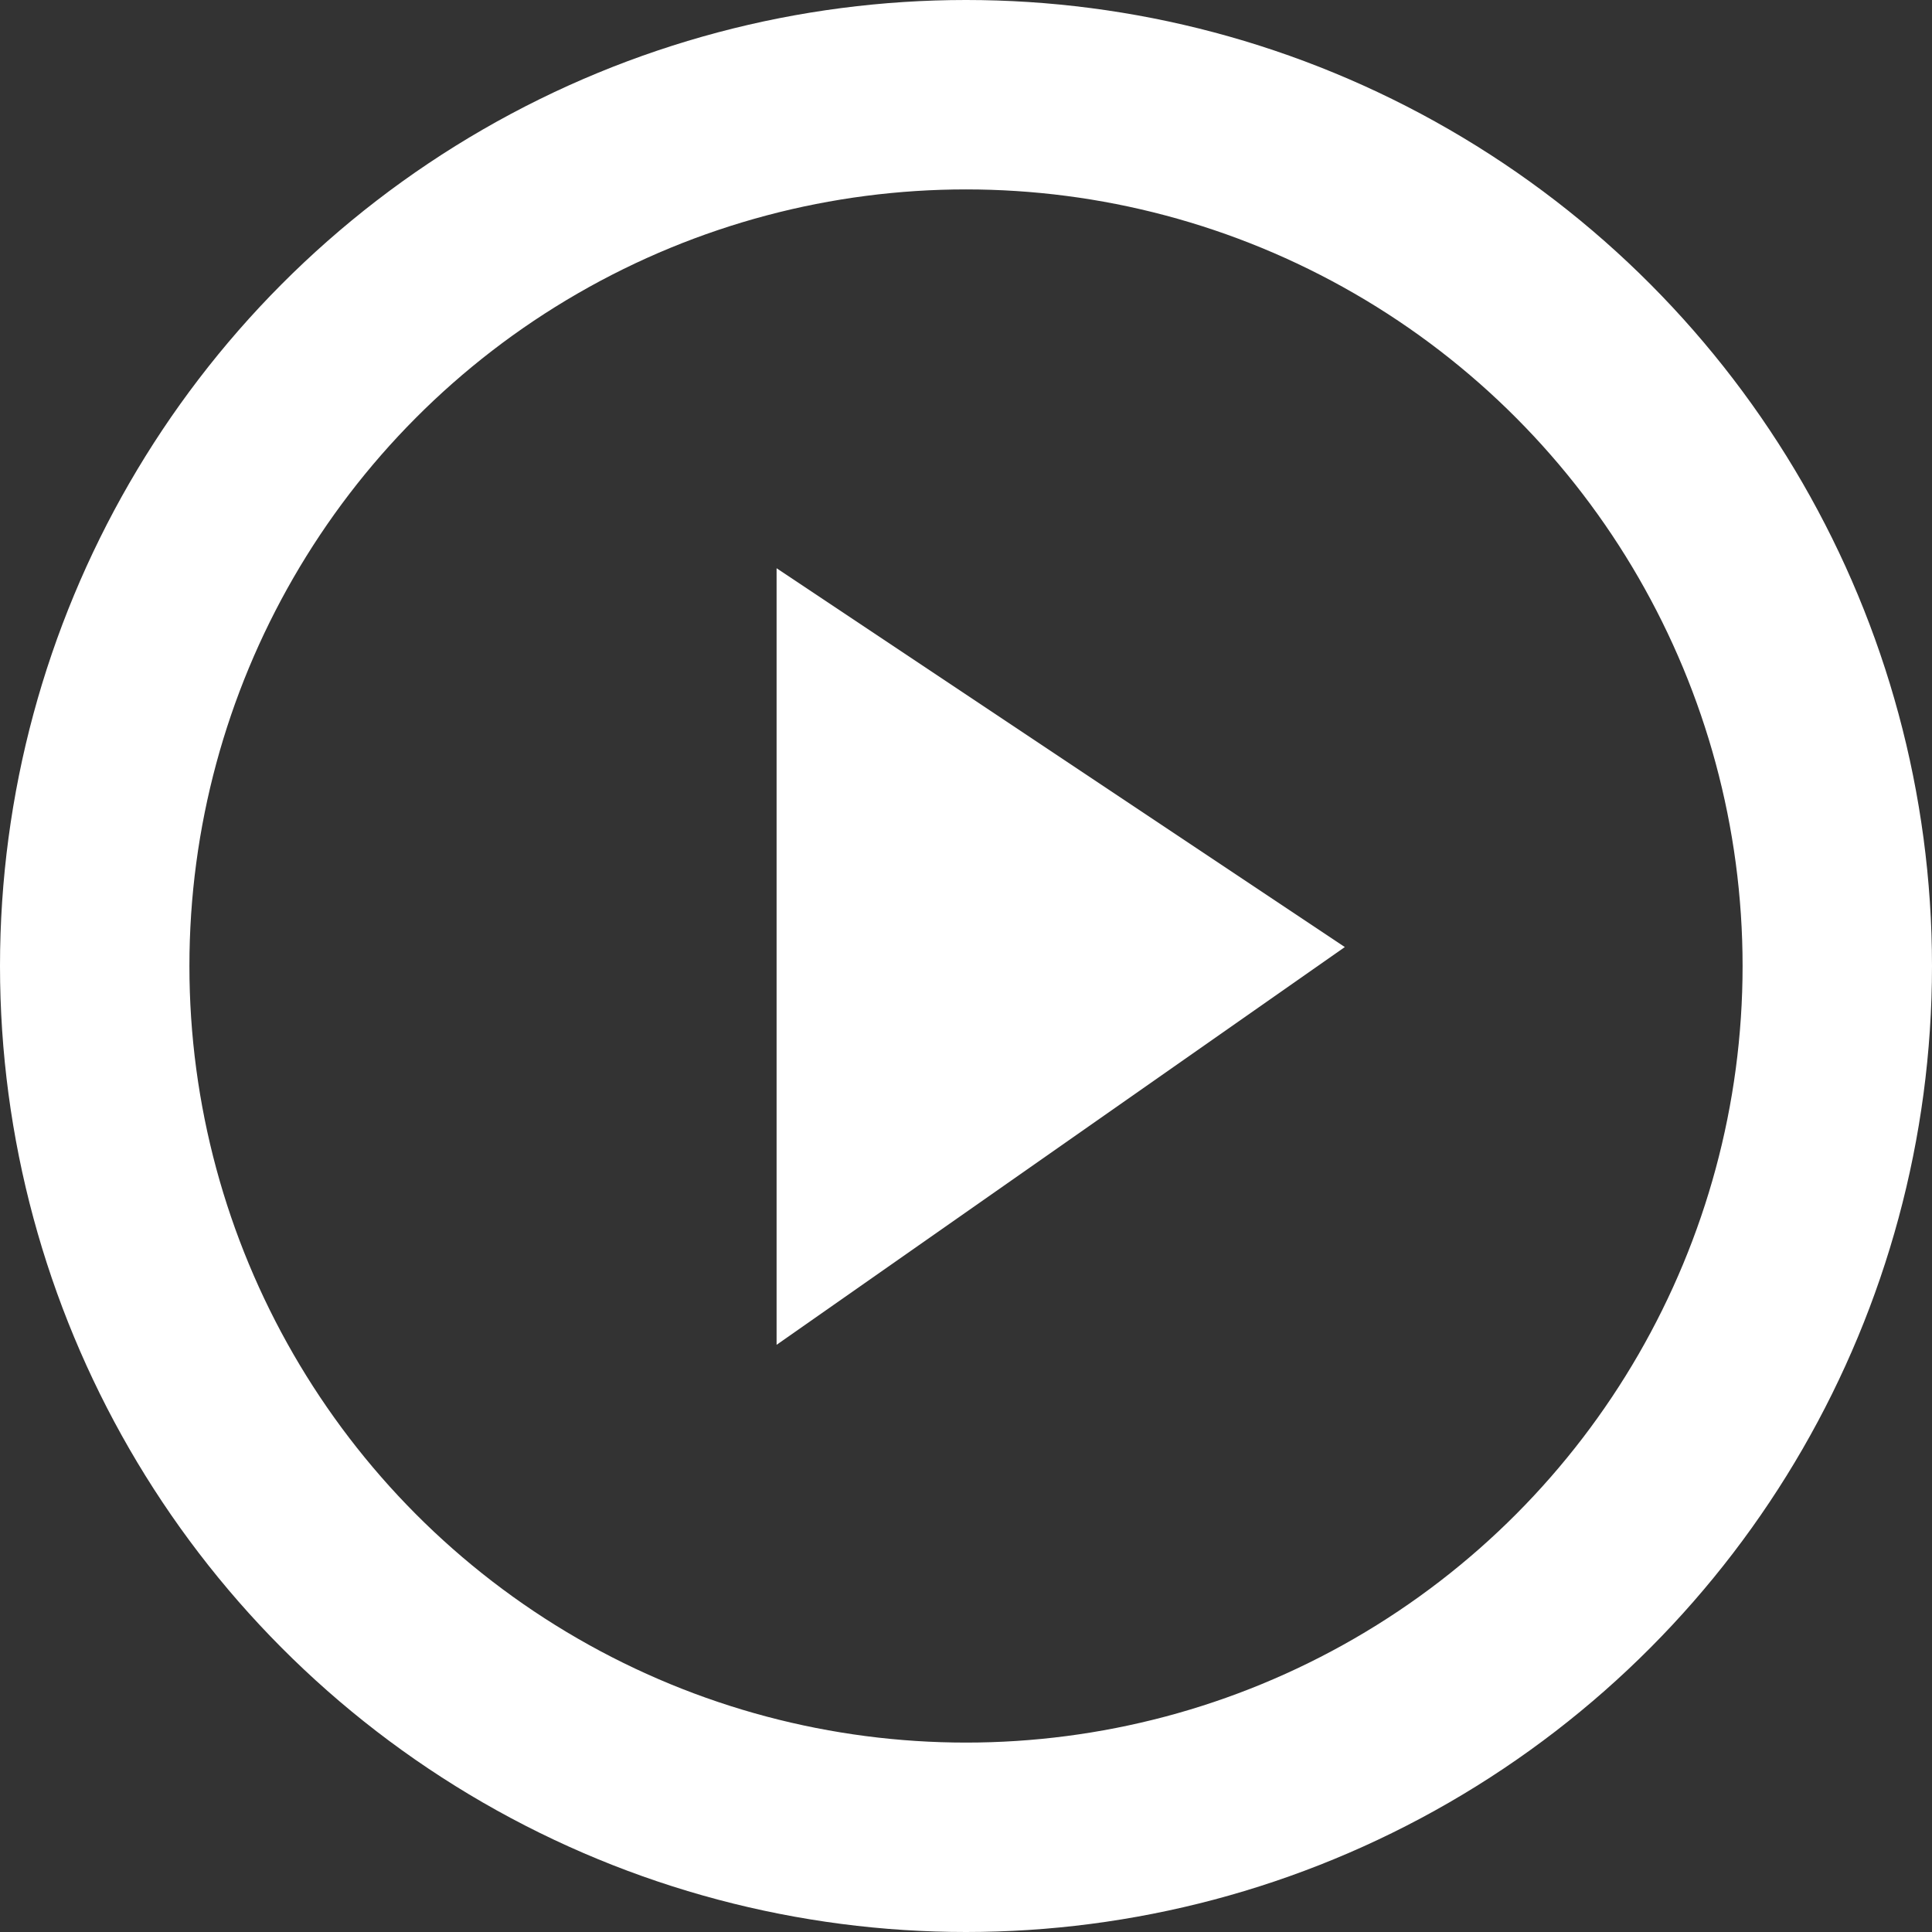 <svg width="102" height="102" viewBox="0 0 102 102" fill="none" xmlns="http://www.w3.org/2000/svg">
<rect x="0" y="0" width="102" height="102" fill="#333333" stroke="none"/>
<circle cx="51" cy="51" r="46" stroke="white" stroke-width="10"/>
<path d="M41 71V30L71 50L41 71Z" fill="white"/>
</svg>
